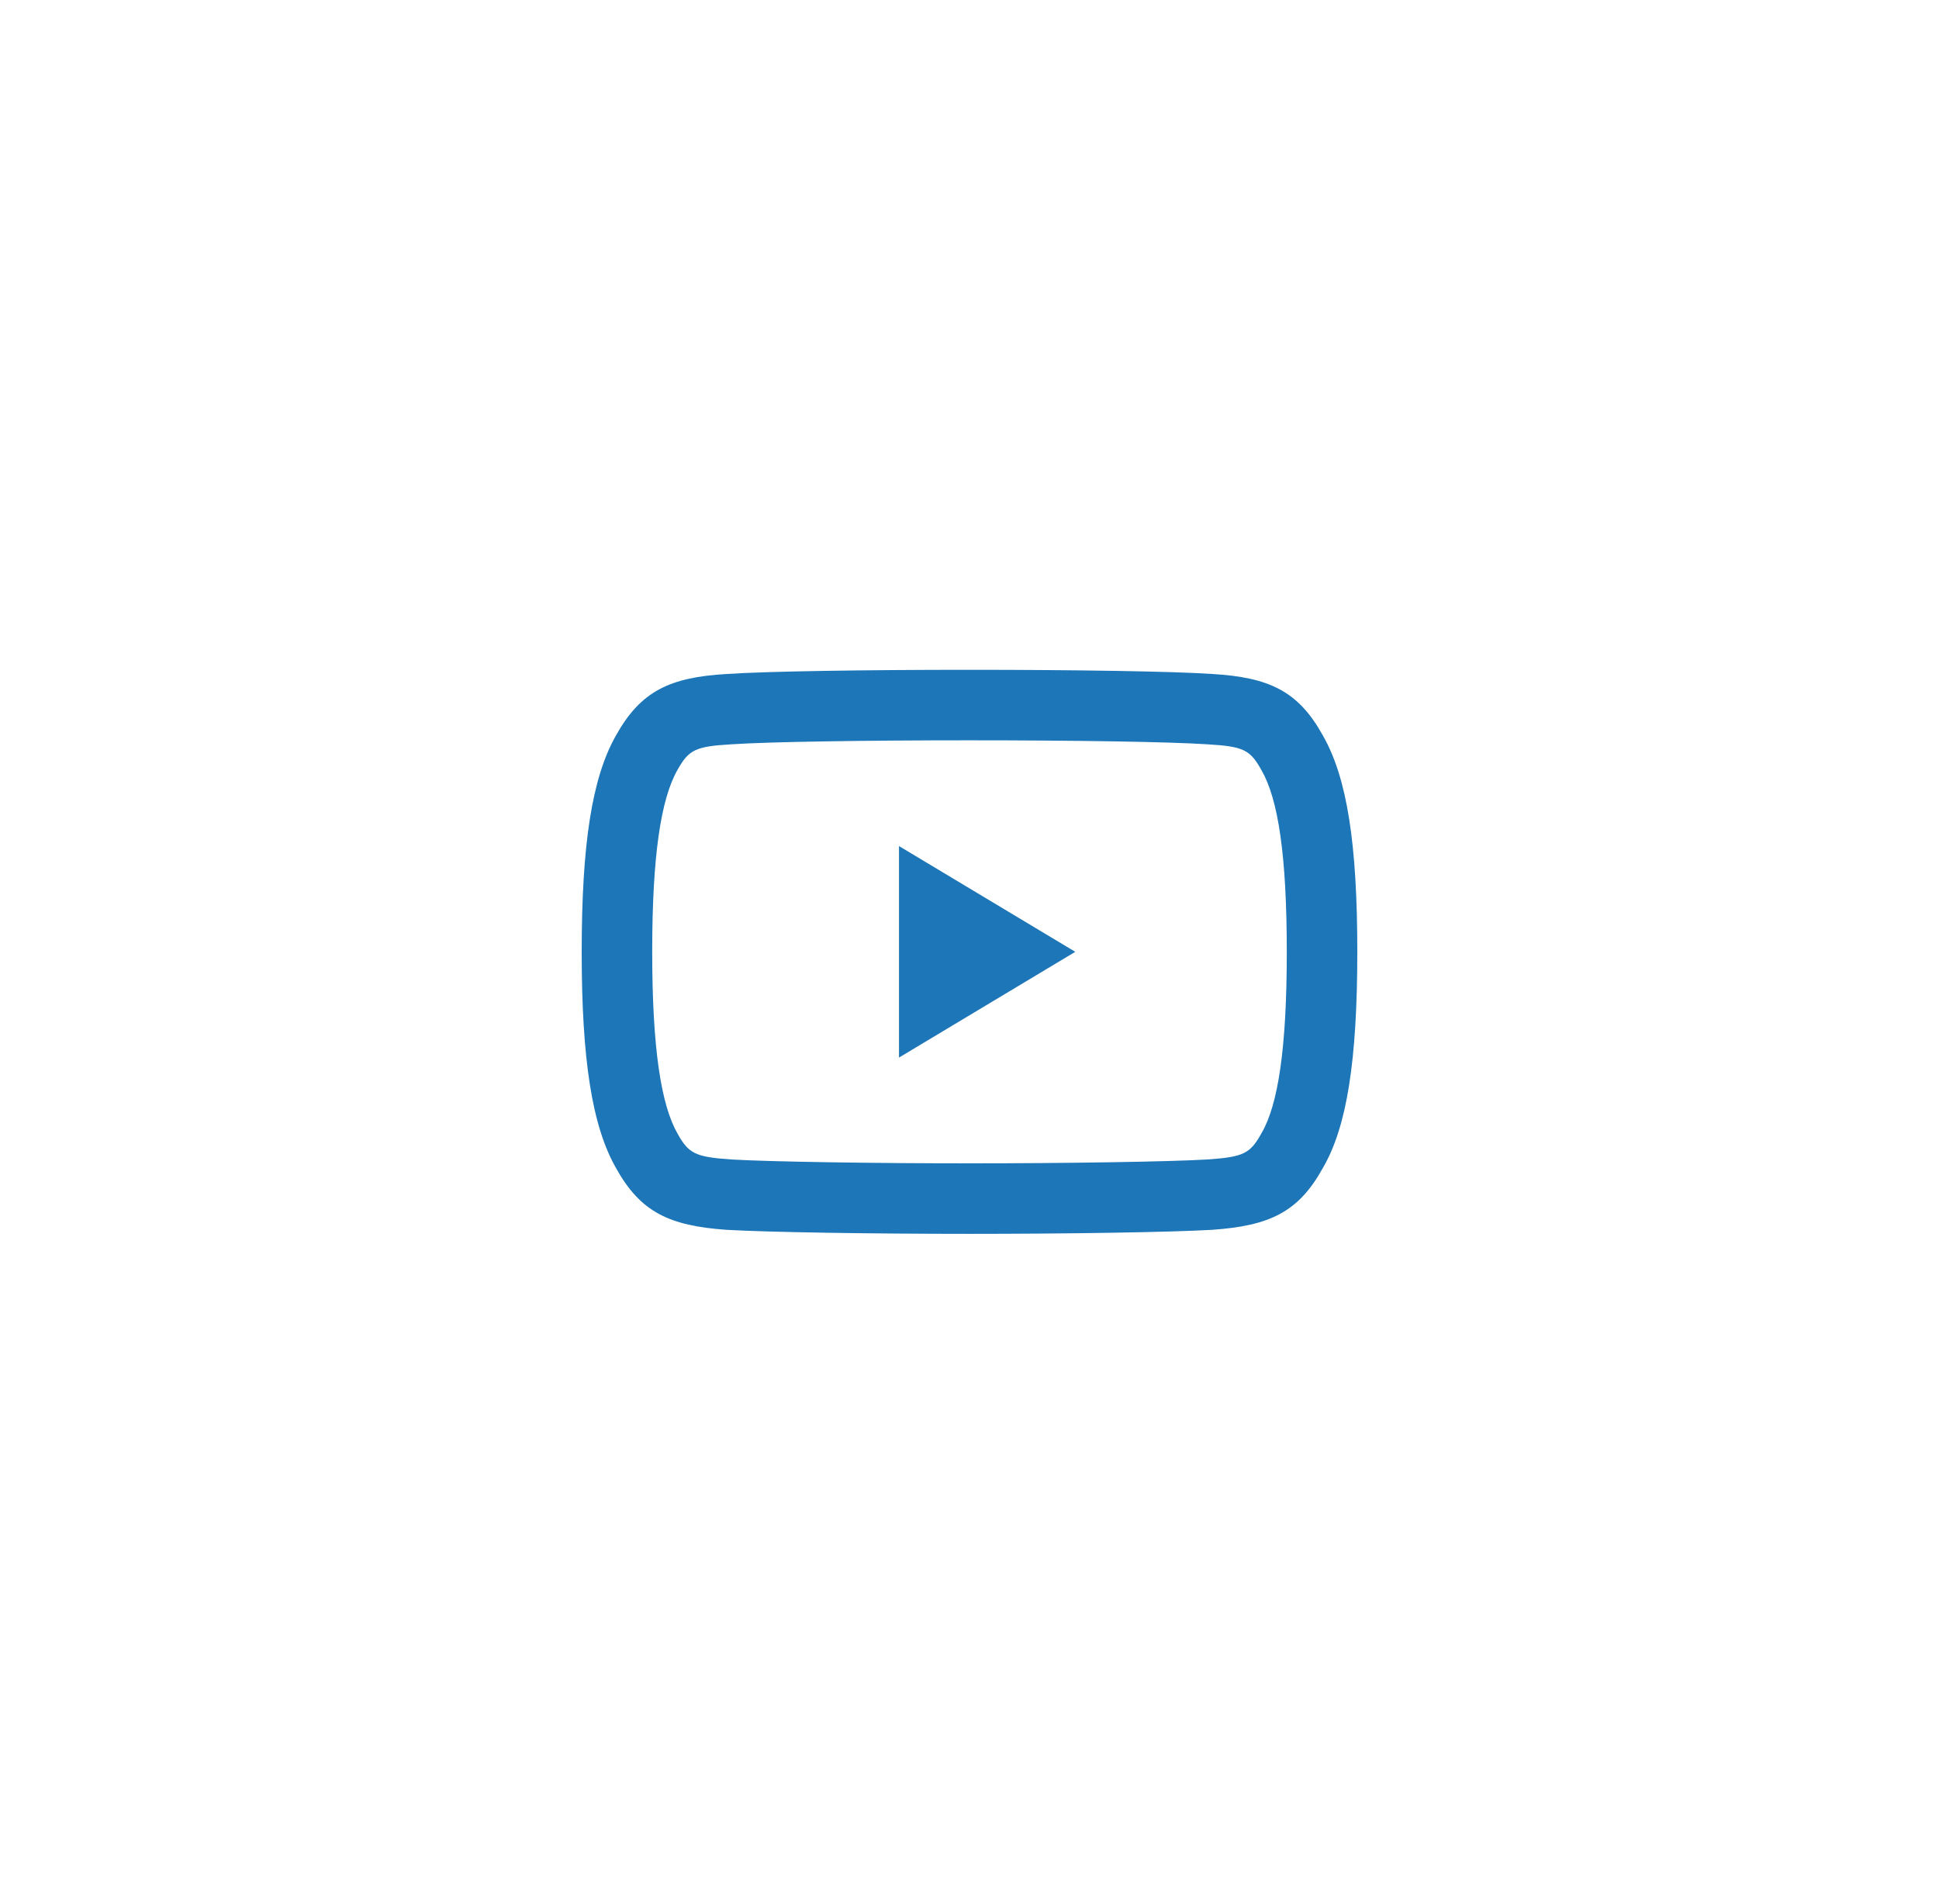 <svg width="55" height="54" viewBox="0 0 55 54" fill="none" xmlns="http://www.w3.org/2000/svg">
<path fill-rule="evenodd" clip-rule="evenodd" d="M37.525 33.128C38.208 31.957 38.5 30.069 38.5 26.997C38.5 23.938 38.211 22.061 37.52 20.858C36.828 19.609 36.007 19.213 34.378 19.118C33.266 19.043 30.502 19 27.503 19C24.497 19 21.731 19.043 20.611 19.119C18.991 19.213 18.17 19.61 17.472 20.863C16.791 22.061 16.5 23.947 16.5 27.008C16.5 30.052 16.793 31.948 17.478 33.142C18.167 34.378 18.975 34.771 20.609 34.886C21.783 34.954 24.704 35 27.503 35C30.295 35 33.215 34.954 34.378 34.886C36.027 34.771 36.835 34.378 37.525 33.128ZM34.252 21.114C35.271 21.174 35.46 21.265 35.783 21.85C36.254 22.664 36.5 24.258 36.5 27.008C36.5 29.738 36.252 31.341 35.785 32.141C35.461 32.727 35.274 32.819 34.25 32.89C33.149 32.955 30.257 33 27.503 33C24.742 33 21.849 32.955 20.737 32.89C19.726 32.819 19.536 32.726 19.219 32.158C18.749 31.338 18.5 29.727 18.5 26.997C18.5 24.269 18.747 22.666 19.215 21.843C19.537 21.266 19.728 21.174 20.737 21.114C21.805 21.042 24.544 21 27.503 21C30.455 21 33.193 21.042 34.252 21.114ZM25.5 24L30.5 27L25.5 30V24Z" fill="#1D76B7"/>
</svg>
